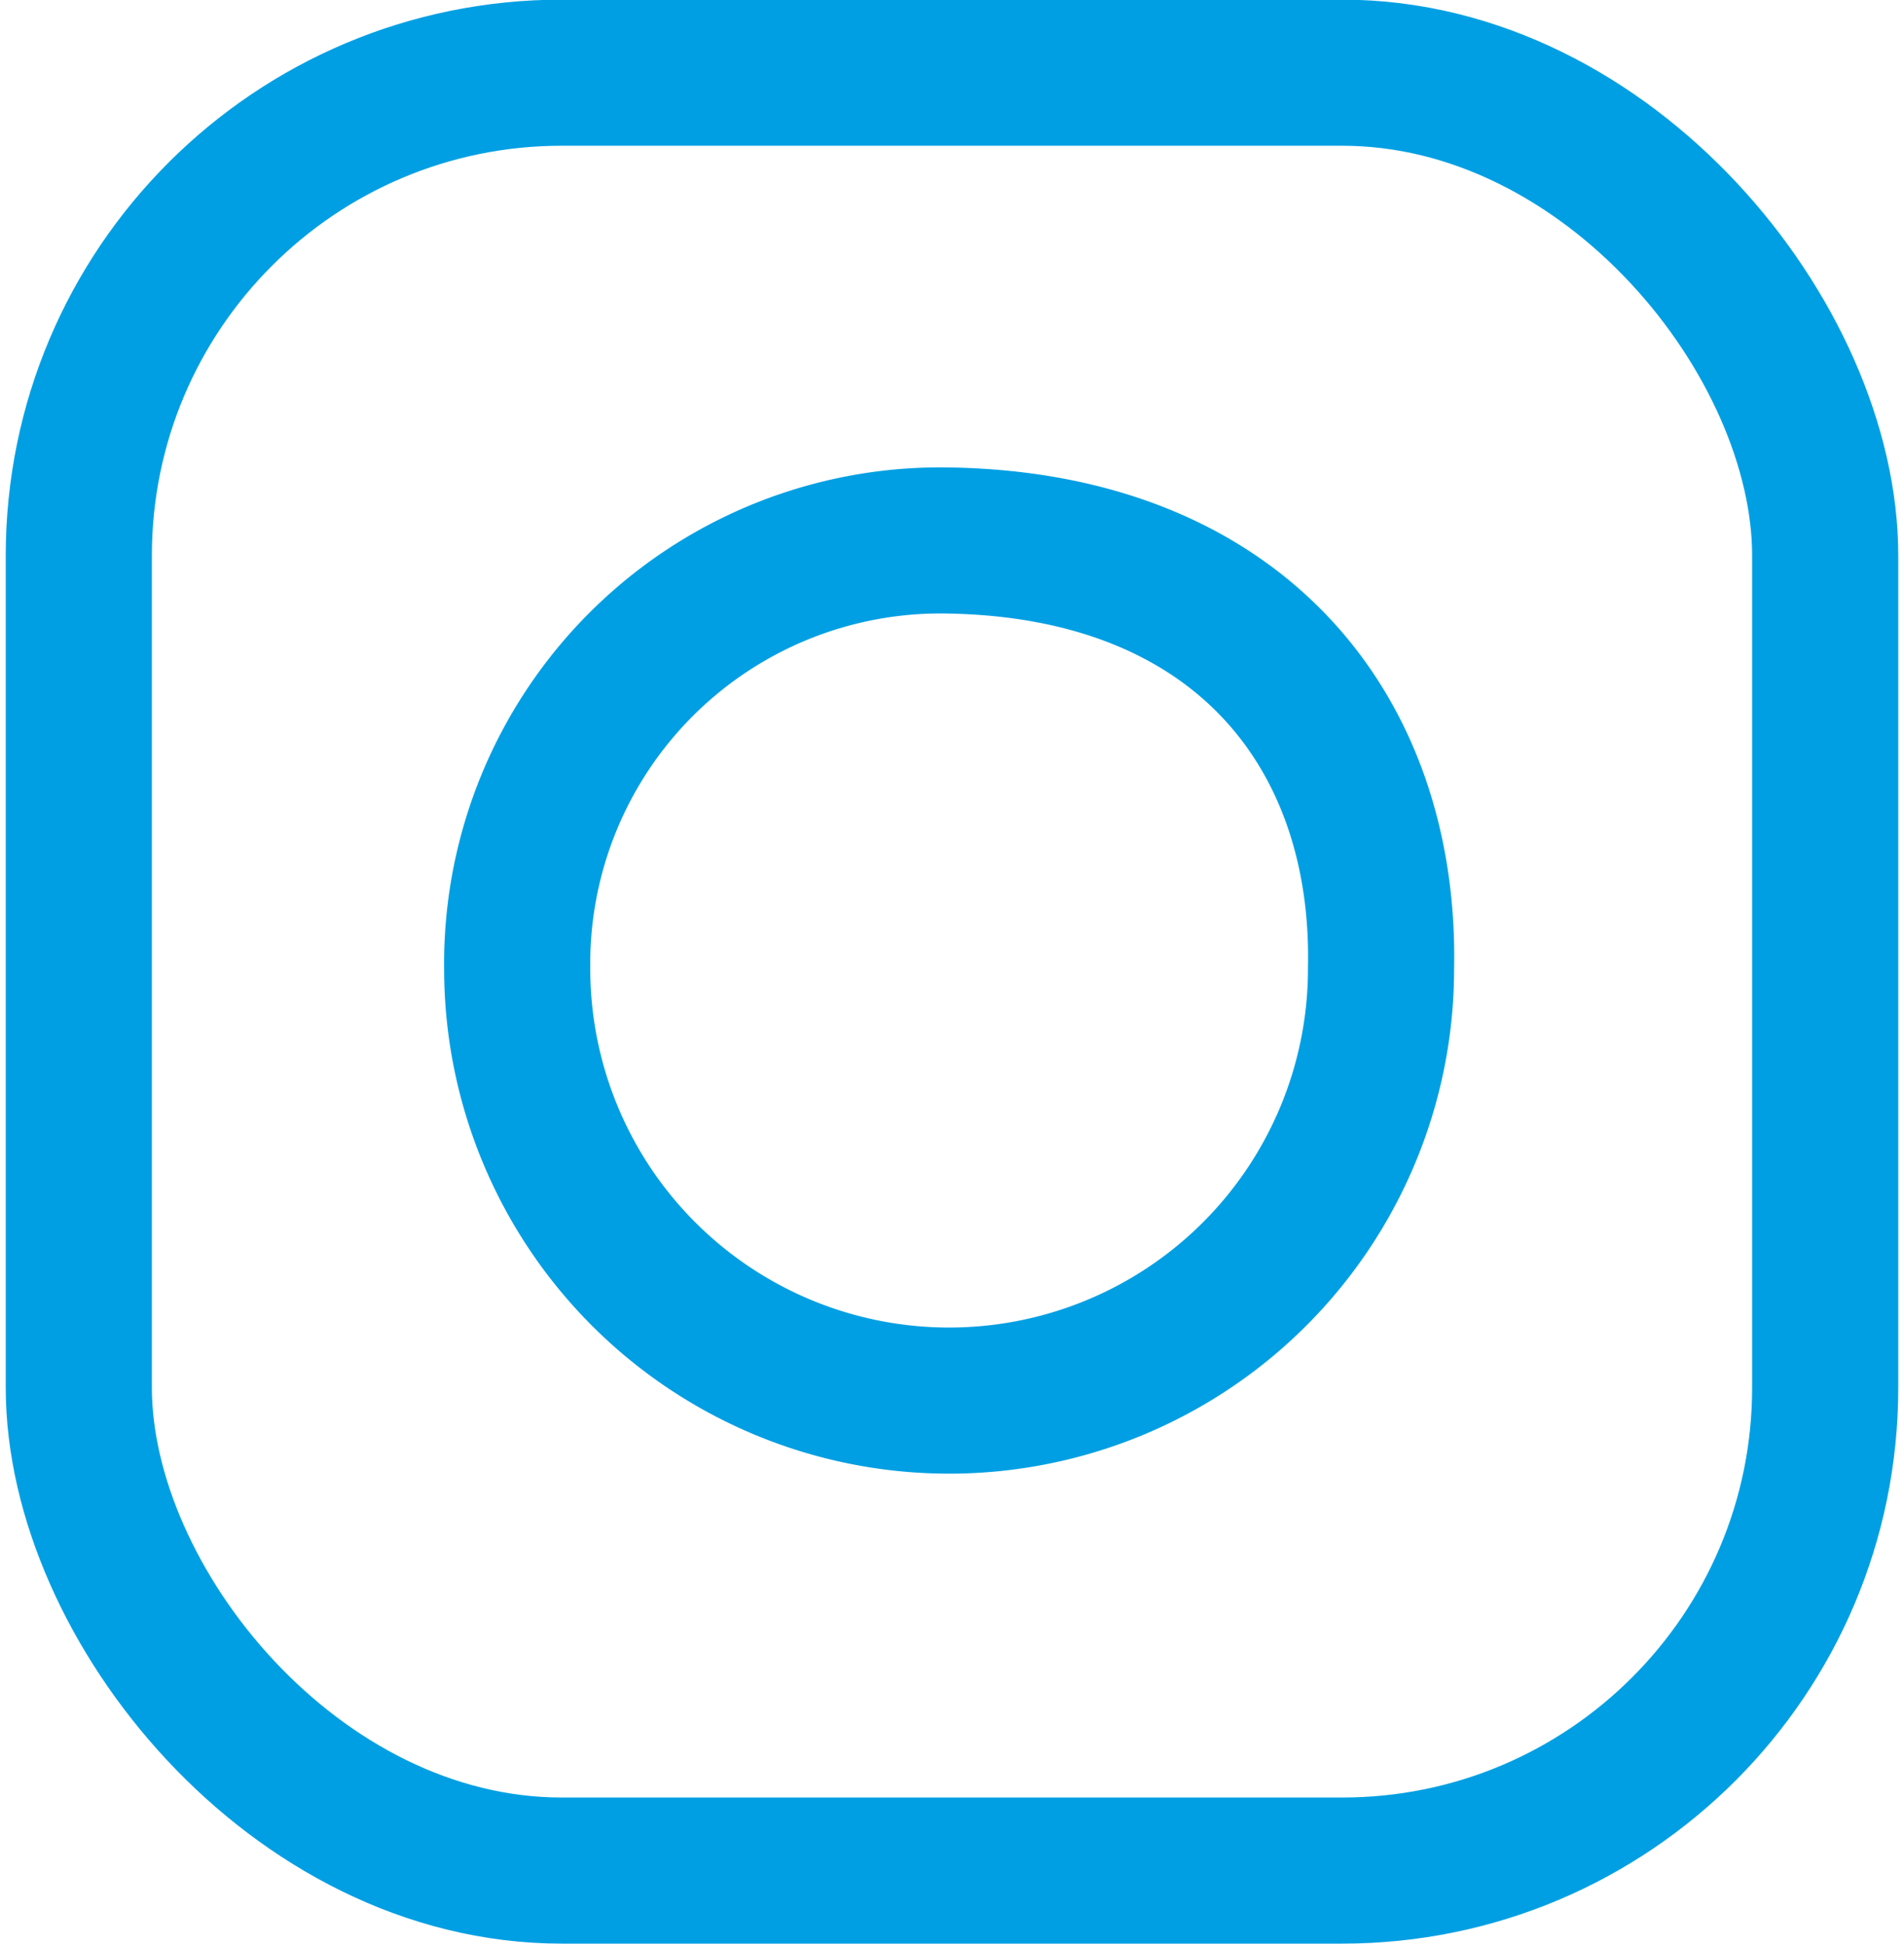 <svg xmlns="http://www.w3.org/2000/svg" width="12.27mm" height="12.53mm" viewBox="0 0 26.28 27.01"><defs><style>.a{fill:none;stroke:#009fe3;stroke-miterlimit:10;stroke-width:2.03px;}</style></defs><rect class="a" x="1.01" y="1.01" width="24.26" height="24.98" rx="6.71"/><path class="a" d="M110.63,148.88a6,6,0,0,1-6,6,6,6,0,0,1-6-6,5.88,5.88,0,0,1,6-5.95C108.68,143,110.7,145.61,110.63,148.88Z" transform="translate(-91.53 -135.42)"/></svg>
